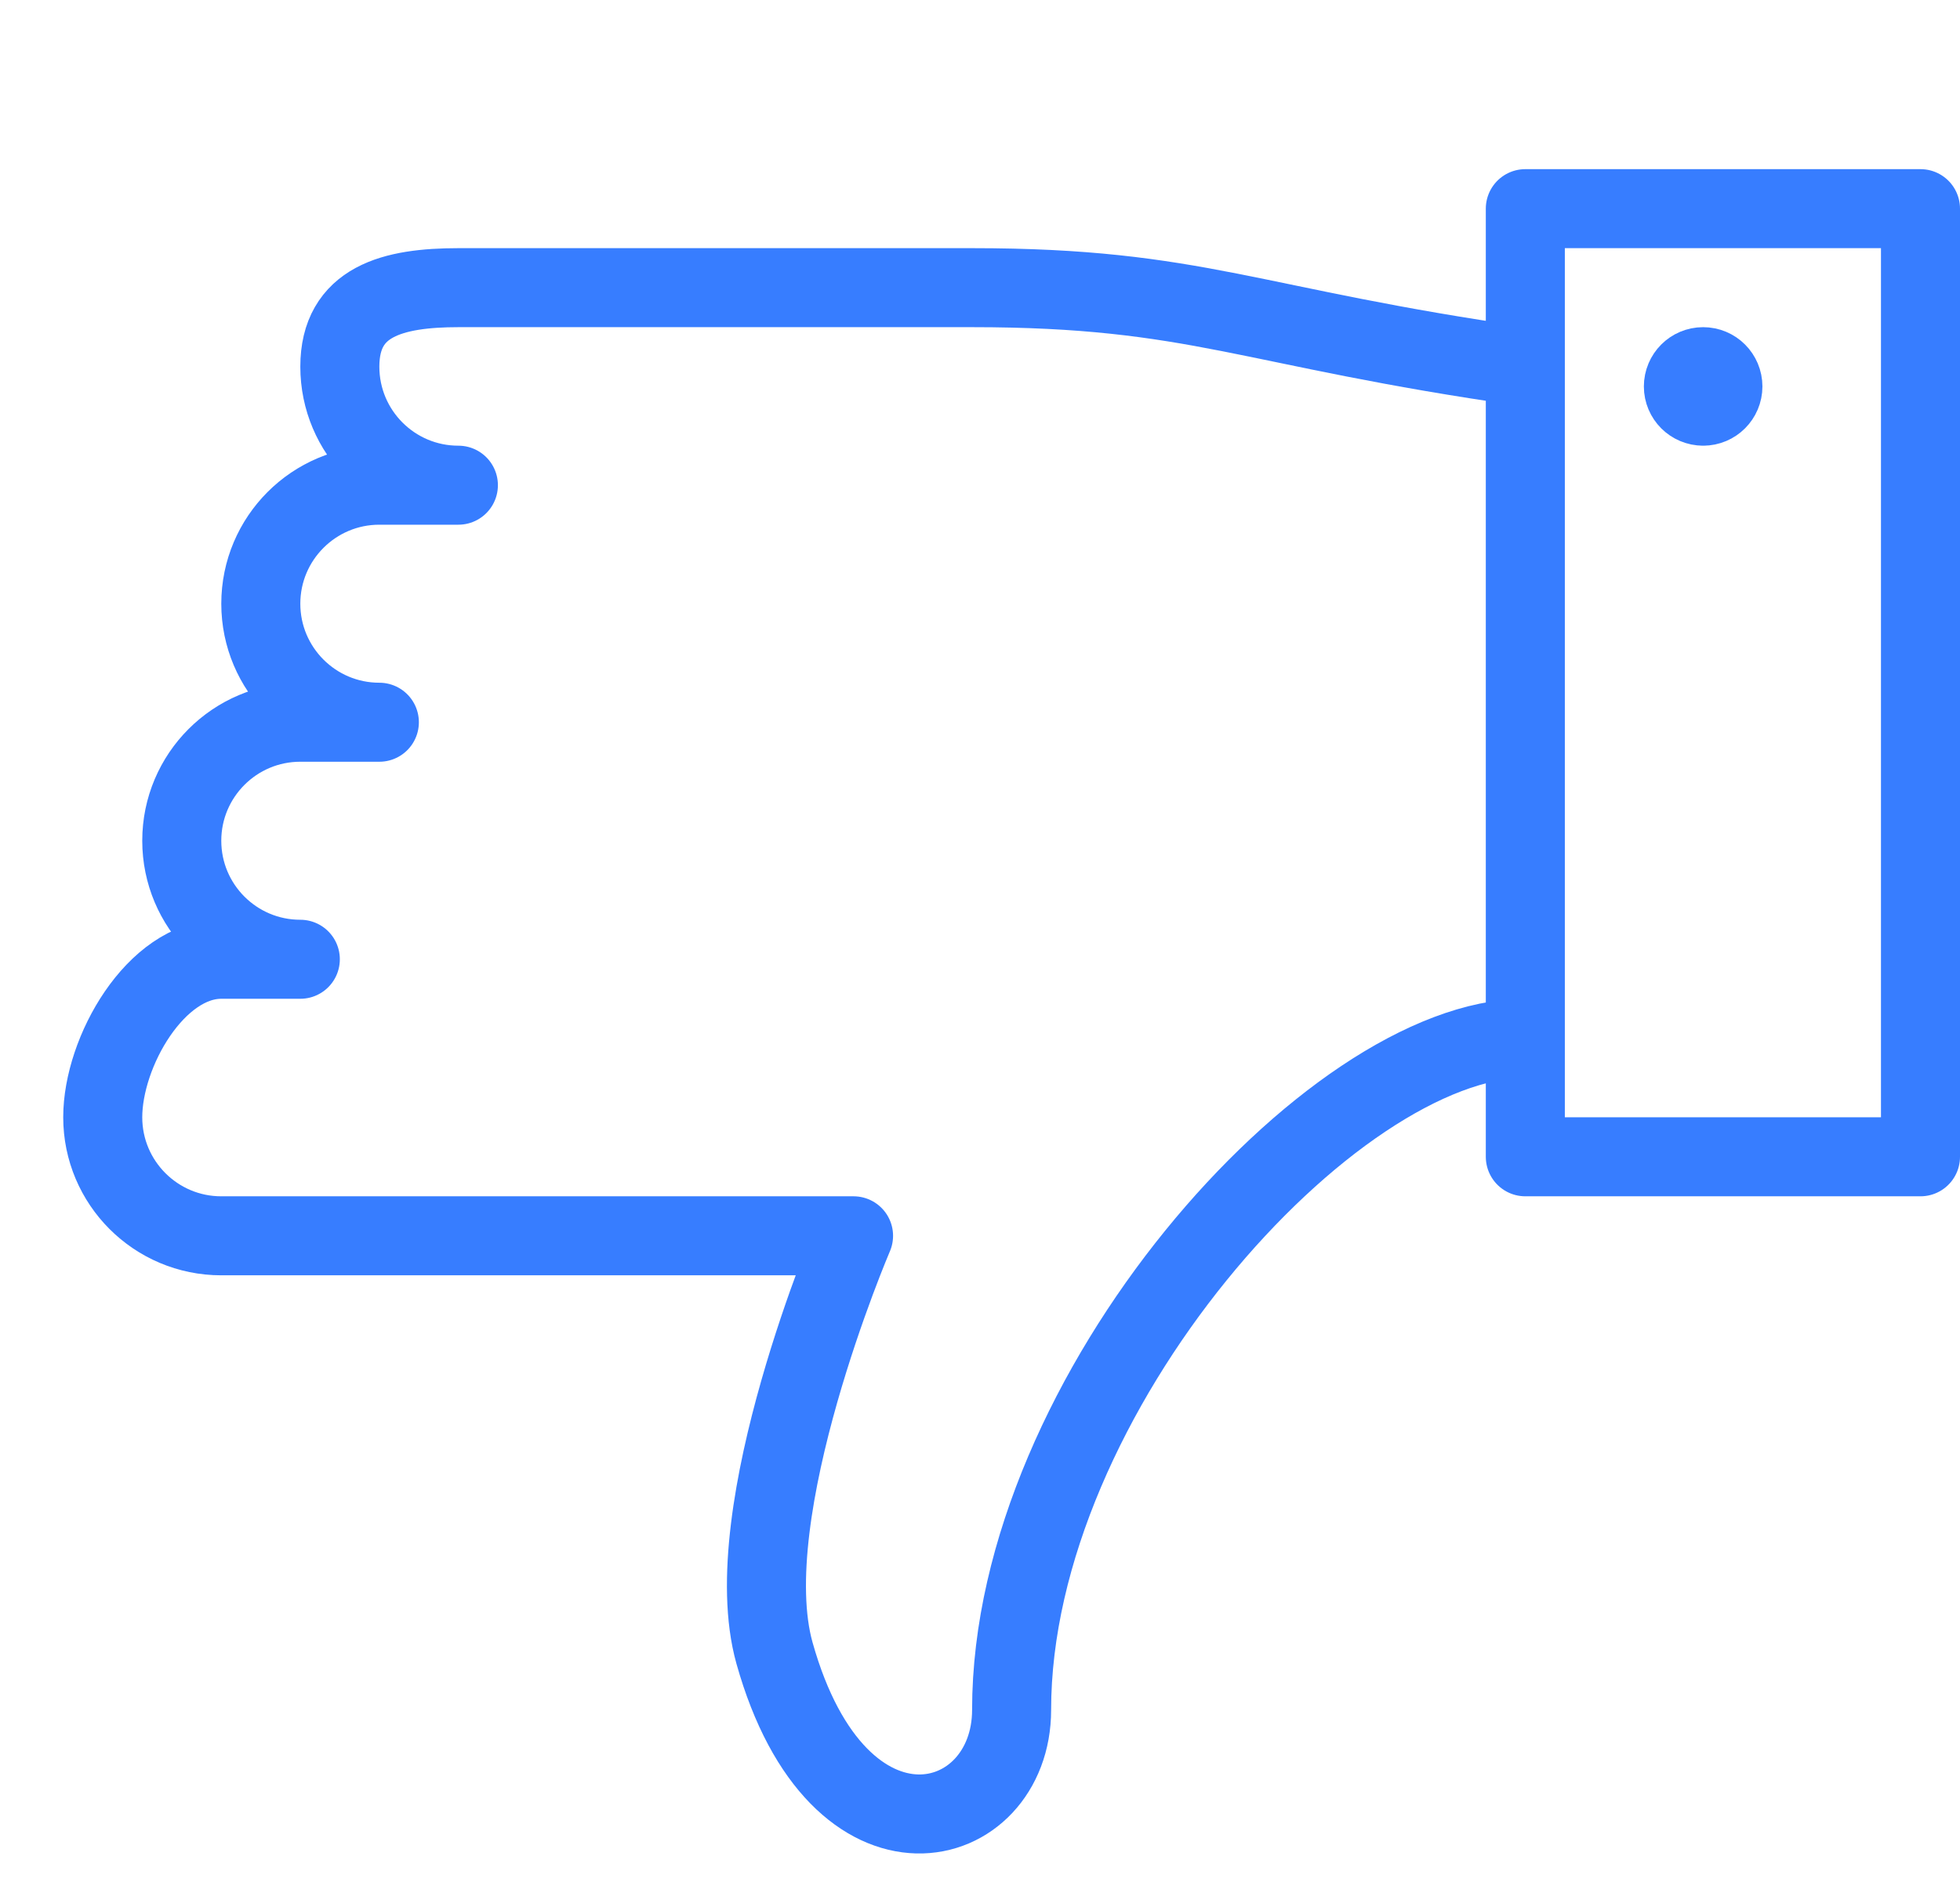 <svg xmlns="http://www.w3.org/2000/svg" width="31" height="30" viewBox="0 0 31 30">
    <g fill="none" fill-rule="evenodd" stroke-linecap="round" stroke-linejoin="round">
        <g>
            <g>
                <g>
                    <g>
                        <g>
                            <path stroke="#377DFF" stroke-width="1.25" d="M5 10.426h0c-1.036 0-1.875-.84-1.875-1.875 0-1.035.84-1.875 1.875-1.875h1.25c-1.036 0-1.875-.84-1.875-1.875 0-1.036.84-1.25 1.875-1.25h8.125c3.564 0 4.375.625 8.75 1.25v10.625c-3.063 0-8.125 5.625-8.125 10.625 0 1.977-2.736 2.713-3.75-.898-.625-2.227 1.25-6.602 1.25-6.602h-10c-1.036 0-1.875-.84-1.875-1.875 0-1.036.84-2.5 1.875-2.5h1.25c-1.036 0-1.875-.84-1.875-1.875 0-1.035.84-1.875 1.875-1.875H5M23.125 2.301L29.375 2.301 29.375 17.301 23.125 17.301z" transform="translate(-791 -344) translate(63 176) translate(550 125) translate(0 28) translate(179 16)"/>
                            <path stroke="#377DFF" stroke-width="1.25" d="M25.938 5.426c.172 0 .312-.14.312-.312 0-.173-.14-.313-.313-.313-.172 0-.312.14-.312.313 0 .172.14.312.313.312" transform="translate(-791 -344) translate(63 176) translate(550 125) translate(0 28) translate(179 16)"/>
                        </g>
                    </g>
                </g>
            </g>
        </g>
    </g>
</svg>
